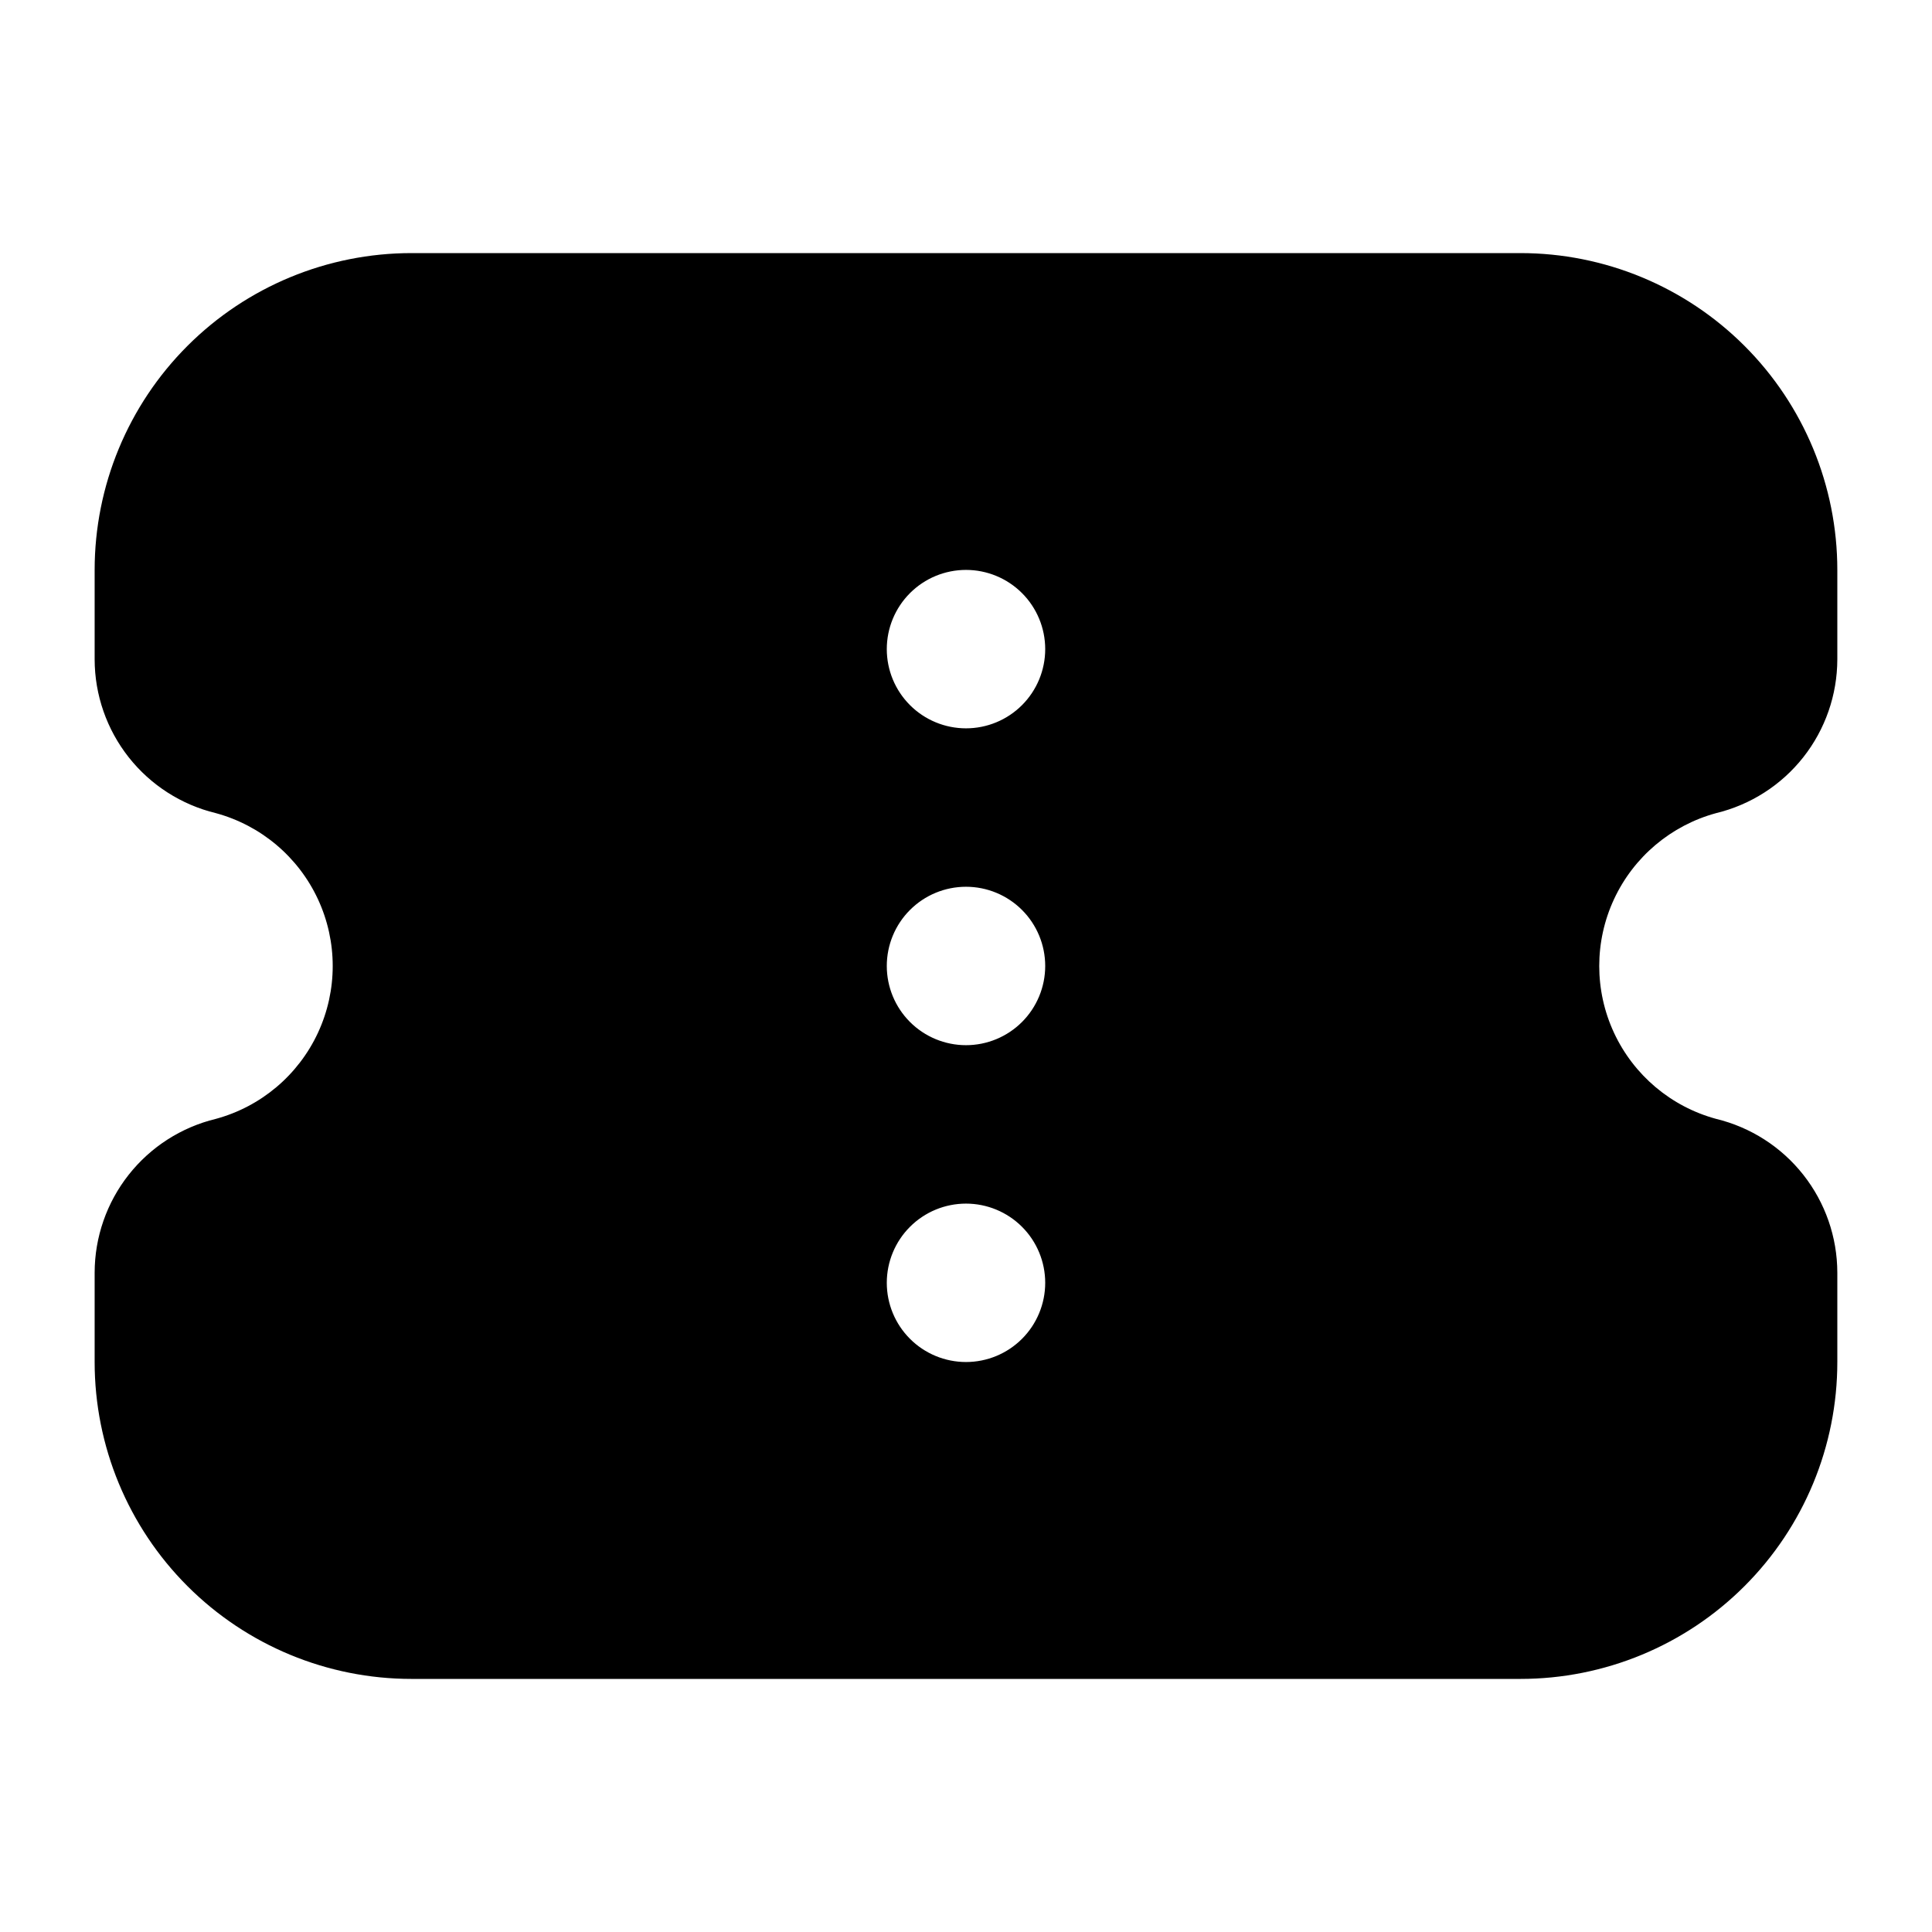 <?xml version="1.0" encoding="UTF-8"?>
<!-- Uploaded to: ICON Repo, www.svgrepo.com, Generator: ICON Repo Mixer Tools -->
<svg fill="#000000" width="800px" height="800px" version="1.1" viewBox="144 144 512 512" xmlns="http://www.w3.org/2000/svg">
 <g>
  <path d="m593.12 339.33c4.812-0.98 9.129-3.621 12.199-7.457 3.066-3.836 4.695-8.625 4.594-13.535v-23.301c0-16.703-6.633-32.723-18.445-44.531-11.809-11.812-27.828-18.445-44.531-18.445h-293.89c-16.703 0-32.723 6.633-44.531 18.445-11.812 11.809-18.445 27.828-18.445 44.531v23.719c-0.098 4.914 1.527 9.703 4.594 13.539 3.07 3.836 7.387 6.473 12.199 7.453 17.793 4.957 32.516 17.477 40.266 34.242 7.75 16.766 7.75 36.09 0 52.855s-22.473 29.281-40.266 34.238c-4.812 0.98-9.129 3.617-12.199 7.453-3.066 3.836-4.691 8.629-4.594 13.539v22.879c0 16.703 6.633 32.723 18.445 44.531 11.809 11.812 27.828 18.445 44.531 18.445h293.89c16.703 0 32.723-6.633 44.531-18.445 11.812-11.809 18.445-27.828 18.445-44.531v-23.719c0.102-4.91-1.527-9.703-4.594-13.539-3.07-3.832-7.387-6.473-12.199-7.453-17.793-4.957-32.516-17.473-40.266-34.238-7.75-16.766-7.75-36.09 0-52.855s22.473-29.285 40.266-34.242zm-193.12 165.62c-5.57 0-10.91-2.211-14.844-6.148-3.938-3.934-6.148-9.273-6.148-14.844 0-5.566 2.211-10.906 6.148-14.84 3.934-3.938 9.273-6.148 14.844-6.148 5.566 0 10.906 2.211 14.844 6.148 3.934 3.934 6.148 9.273 6.148 14.84 0 5.57-2.215 10.91-6.148 14.844-3.938 3.938-9.277 6.148-14.844 6.148zm0-83.969v0.004c-5.57 0-10.91-2.215-14.844-6.148-3.938-3.938-6.148-9.277-6.148-14.844 0-5.57 2.211-10.91 6.148-14.844 3.934-3.938 9.273-6.148 14.844-6.148 5.566 0 10.906 2.211 14.844 6.148 3.934 3.934 6.148 9.273 6.148 14.844 0 5.566-2.215 10.906-6.148 14.844-3.938 3.934-9.277 6.148-14.844 6.148zm0-83.969v0.004c-5.57 0-10.91-2.211-14.844-6.148-3.938-3.938-6.148-9.277-6.148-14.844 0-5.57 2.211-10.906 6.148-14.844 3.934-3.938 9.273-6.148 14.844-6.148 5.566 0 10.906 2.211 14.844 6.148 3.934 3.938 6.148 9.273 6.148 14.844 0 5.566-2.215 10.906-6.148 14.844-3.938 3.938-9.277 6.148-14.844 6.148z"/>
  <path d="m546.94 588.93h-293.89c-22.27 0-43.629-8.844-59.375-24.594-15.746-15.746-24.594-37.102-24.594-59.375v-23.719c0.02-9.406 3.195-18.531 9.02-25.914 5.824-7.387 13.957-12.602 23.098-14.812 11.941-3.242 21.844-11.594 27.062-22.816 5.215-11.223 5.215-24.172 0-35.395-5.219-11.223-15.121-19.57-27.062-22.816-9.141-2.211-17.273-7.426-23.098-14.809-5.824-7.387-9-16.512-9.02-25.918v-23.719c0-22.27 8.848-43.629 24.594-59.375 15.746-15.746 37.105-24.594 59.375-24.594h293.89c22.27 0 43.629 8.848 59.375 24.594 15.75 15.746 24.594 37.105 24.594 59.375v23.719c-0.02 9.406-3.195 18.531-9.016 25.918-5.824 7.383-13.961 12.598-23.102 14.809-11.941 3.246-21.844 11.594-27.062 22.816-5.215 11.223-5.215 24.172 0 35.395 5.219 11.223 15.121 19.574 27.062 22.816 9.141 2.211 17.277 7.426 23.102 14.812 5.82 7.383 8.996 16.508 9.016 25.914v23.719c0 22.273-8.844 43.629-24.594 59.375-15.746 15.75-37.105 24.594-59.375 24.594zm-293.89-335.87c-11.137 0-21.812 4.422-29.688 12.297-7.875 7.871-12.297 18.551-12.297 29.688v23.719c24.059 6.215 44.129 22.762 54.816 45.191 10.684 22.434 10.887 48.445 0.551 71.043-10.336 22.594-30.148 39.453-54.109 46.035l-1.258 23.93c0 11.137 4.422 21.816 12.297 29.688 7.875 7.875 18.551 12.297 29.688 12.297h293.89c11.137 0 21.816-4.422 29.688-12.297 7.875-7.871 12.297-18.551 12.297-29.688v-23.719c-24.059-6.211-44.129-22.758-54.812-45.191-10.688-22.434-10.891-48.445-0.555-71.039 10.336-22.598 30.148-39.453 54.109-46.039l1.258-23.93c0-11.137-4.422-21.816-12.297-29.688-7.871-7.875-18.551-12.297-29.688-12.297z"/>
 </g>
</svg>